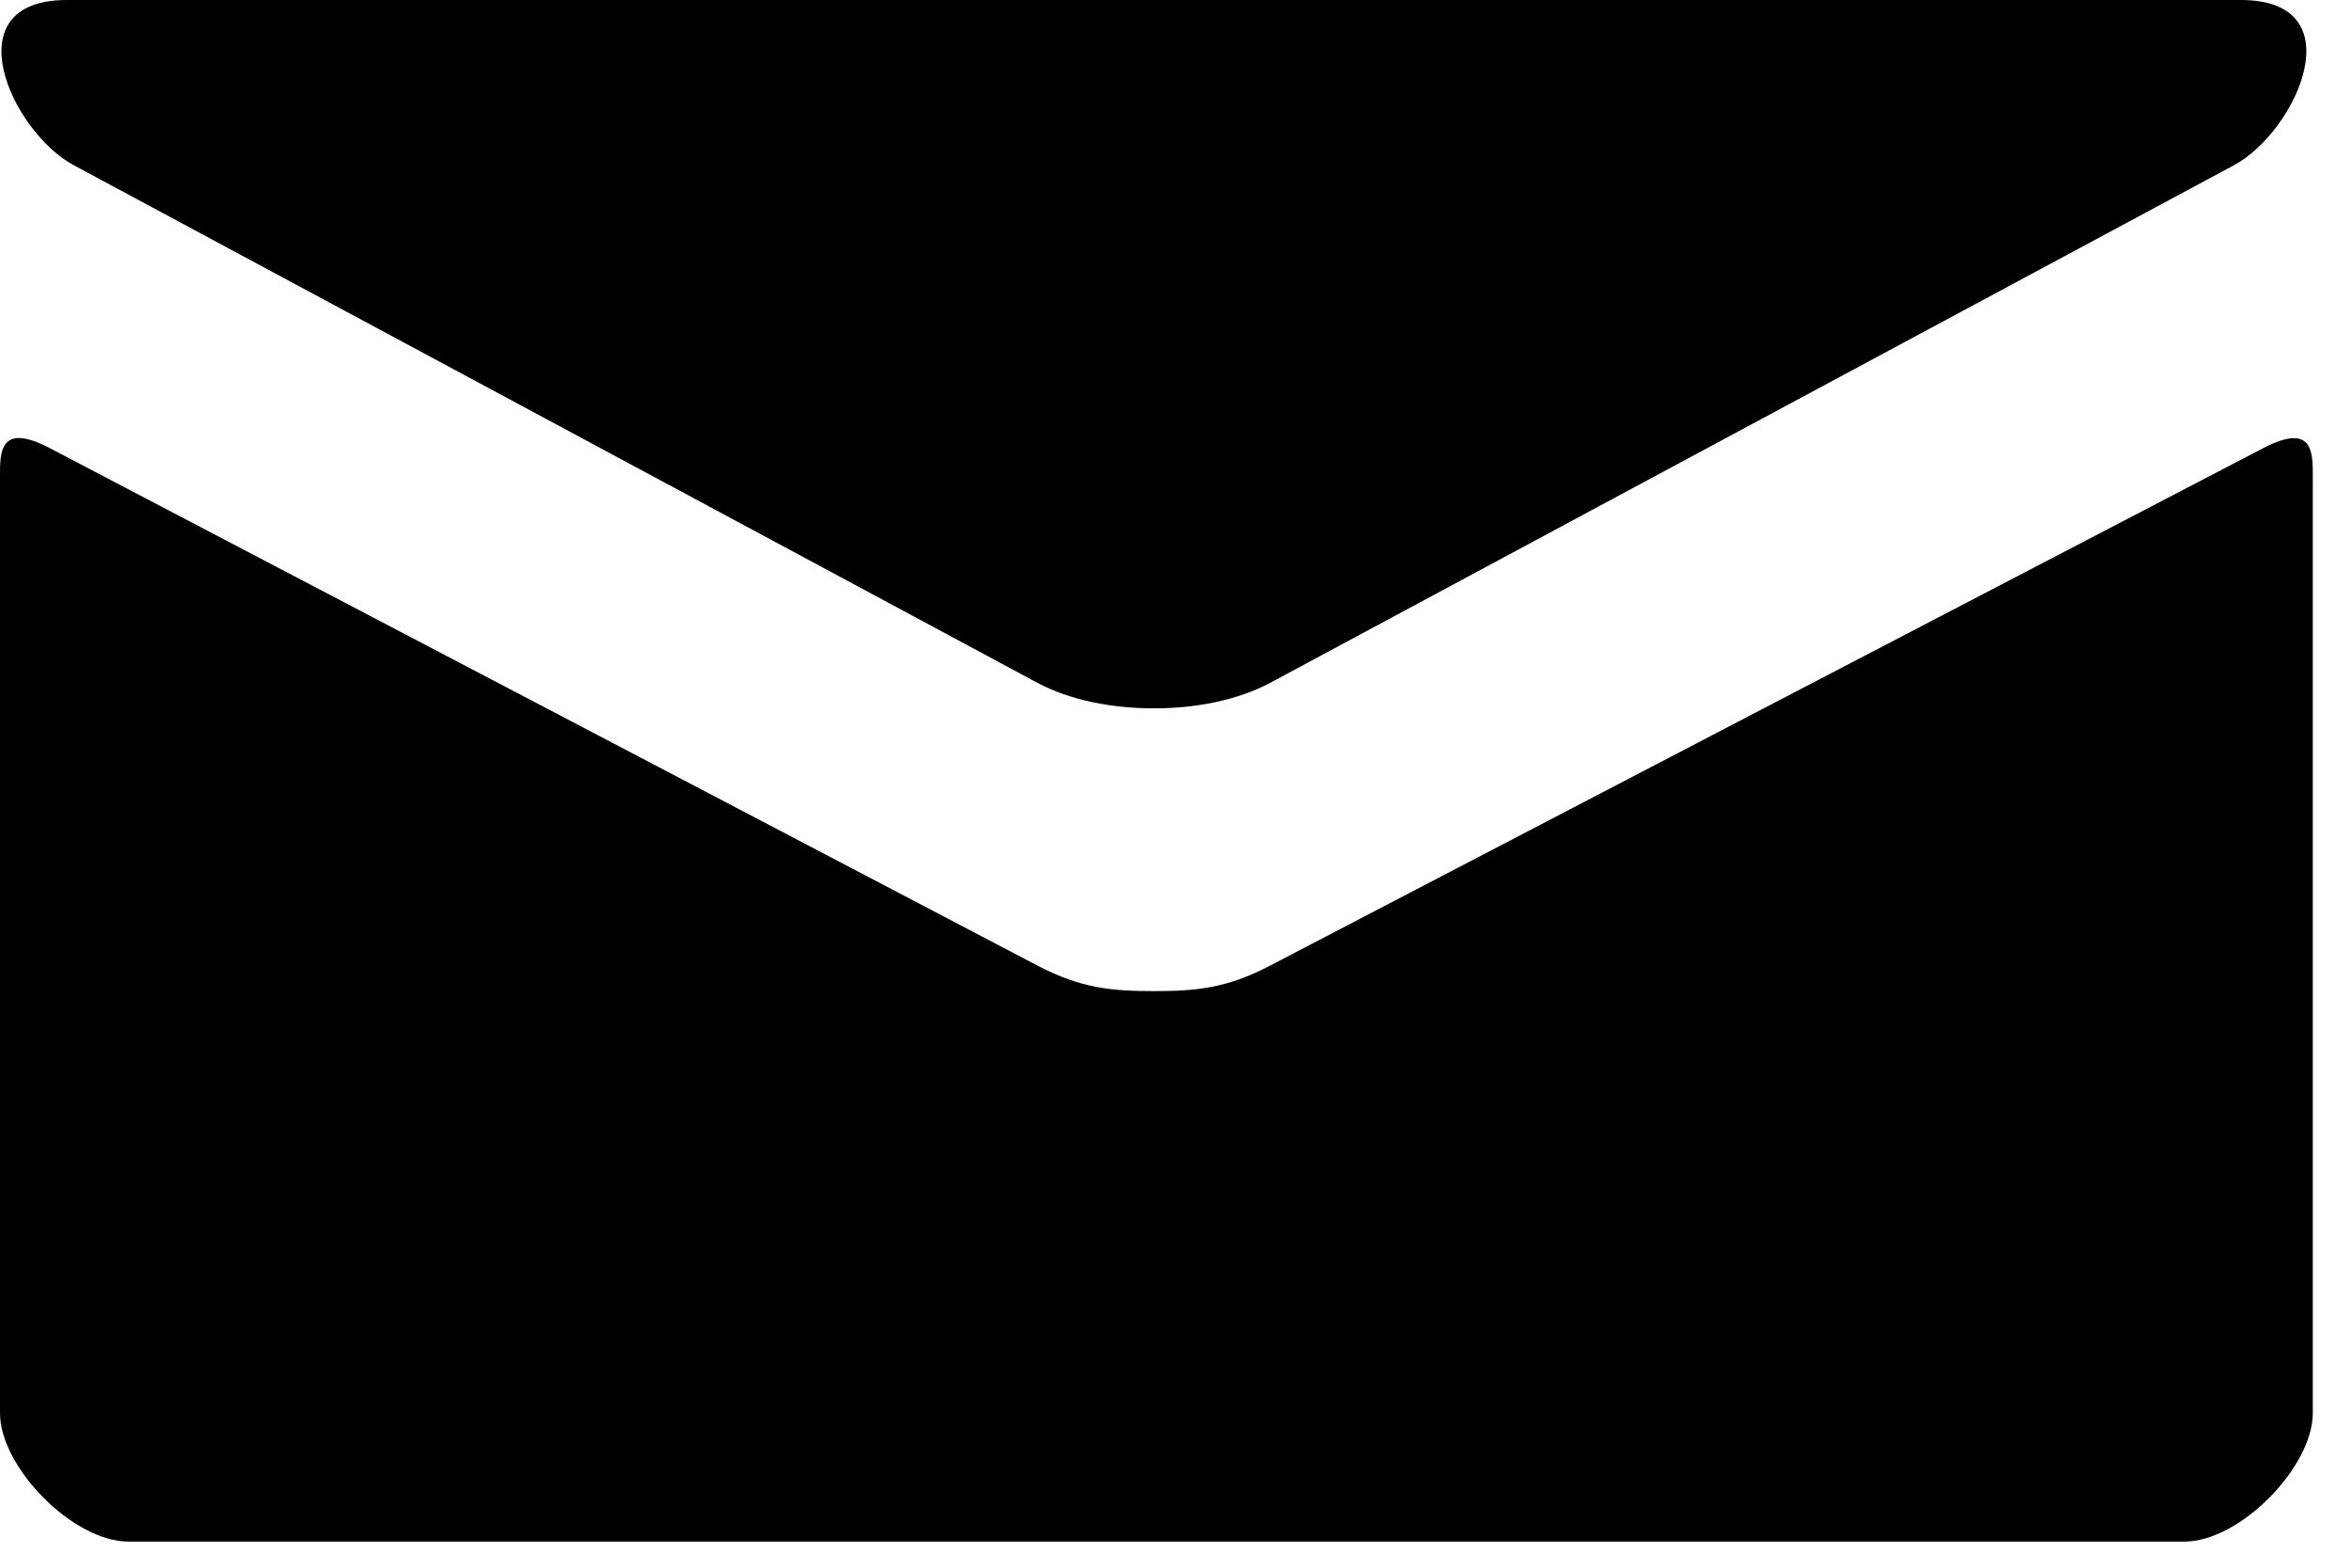 <?xml version="1.0" encoding="UTF-8"?>
<svg width="30px" height="20px" viewBox="0 0 30 20" version="1.1" xmlns="http://www.w3.org/2000/svg" xmlns:xlink="http://www.w3.org/1999/xlink">
    <!-- Generator: Sketch 45 (43475) - http://www.bohemiancoding.com/sketch -->
    <title>geschenkgutscheine</title>
    <desc>Created with Sketch.</desc>
    <defs></defs>
    <g id="Desktop" stroke="none" stroke-width="1" fill="none" fill-rule="evenodd">
        <g id="06_Service" transform="translate(-63, -617)" fill-rule="nonzero" fill="#000000">
            <g id="geschenkgutscheine" transform="translate(63, 617)">
                <path d="M0.941,2.108 C1.741,2.537 12.819,8.489 13.232,8.711 C13.645,8.932 14.18,9.037 14.717,9.037 C15.255,9.037 15.789,8.932 16.202,8.711 C16.615,8.489 27.694,2.537 28.494,2.108 C29.295,1.677 30.052,0 28.582,0 L0.854,0 C-0.616,0 0.141,1.677 0.941,2.108 Z M28.866,5.718 C27.956,6.192 16.759,12.026 16.202,12.318 C15.645,12.61 15.255,12.644 14.717,12.644 C14.18,12.644 13.79,12.61 13.232,12.318 C12.675,12.026 1.542,6.19 0.633,5.716 C-0.007,5.382 1.34448785e-06,5.774 1.34448785e-06,6.075 C1.34448785e-06,6.377 1.34448785e-06,18.028 1.34448785e-06,18.028 C1.34448785e-06,18.716 0.928,19.667 1.639,19.667 L27.861,19.667 C28.572,19.667 29.5,18.716 29.5,18.028 C29.5,18.028 29.5,6.379 29.5,6.077 C29.5,5.775 29.507,5.384 28.866,5.718 Z" id="Shape"></path>
            </g>
        </g>
    </g>
</svg>